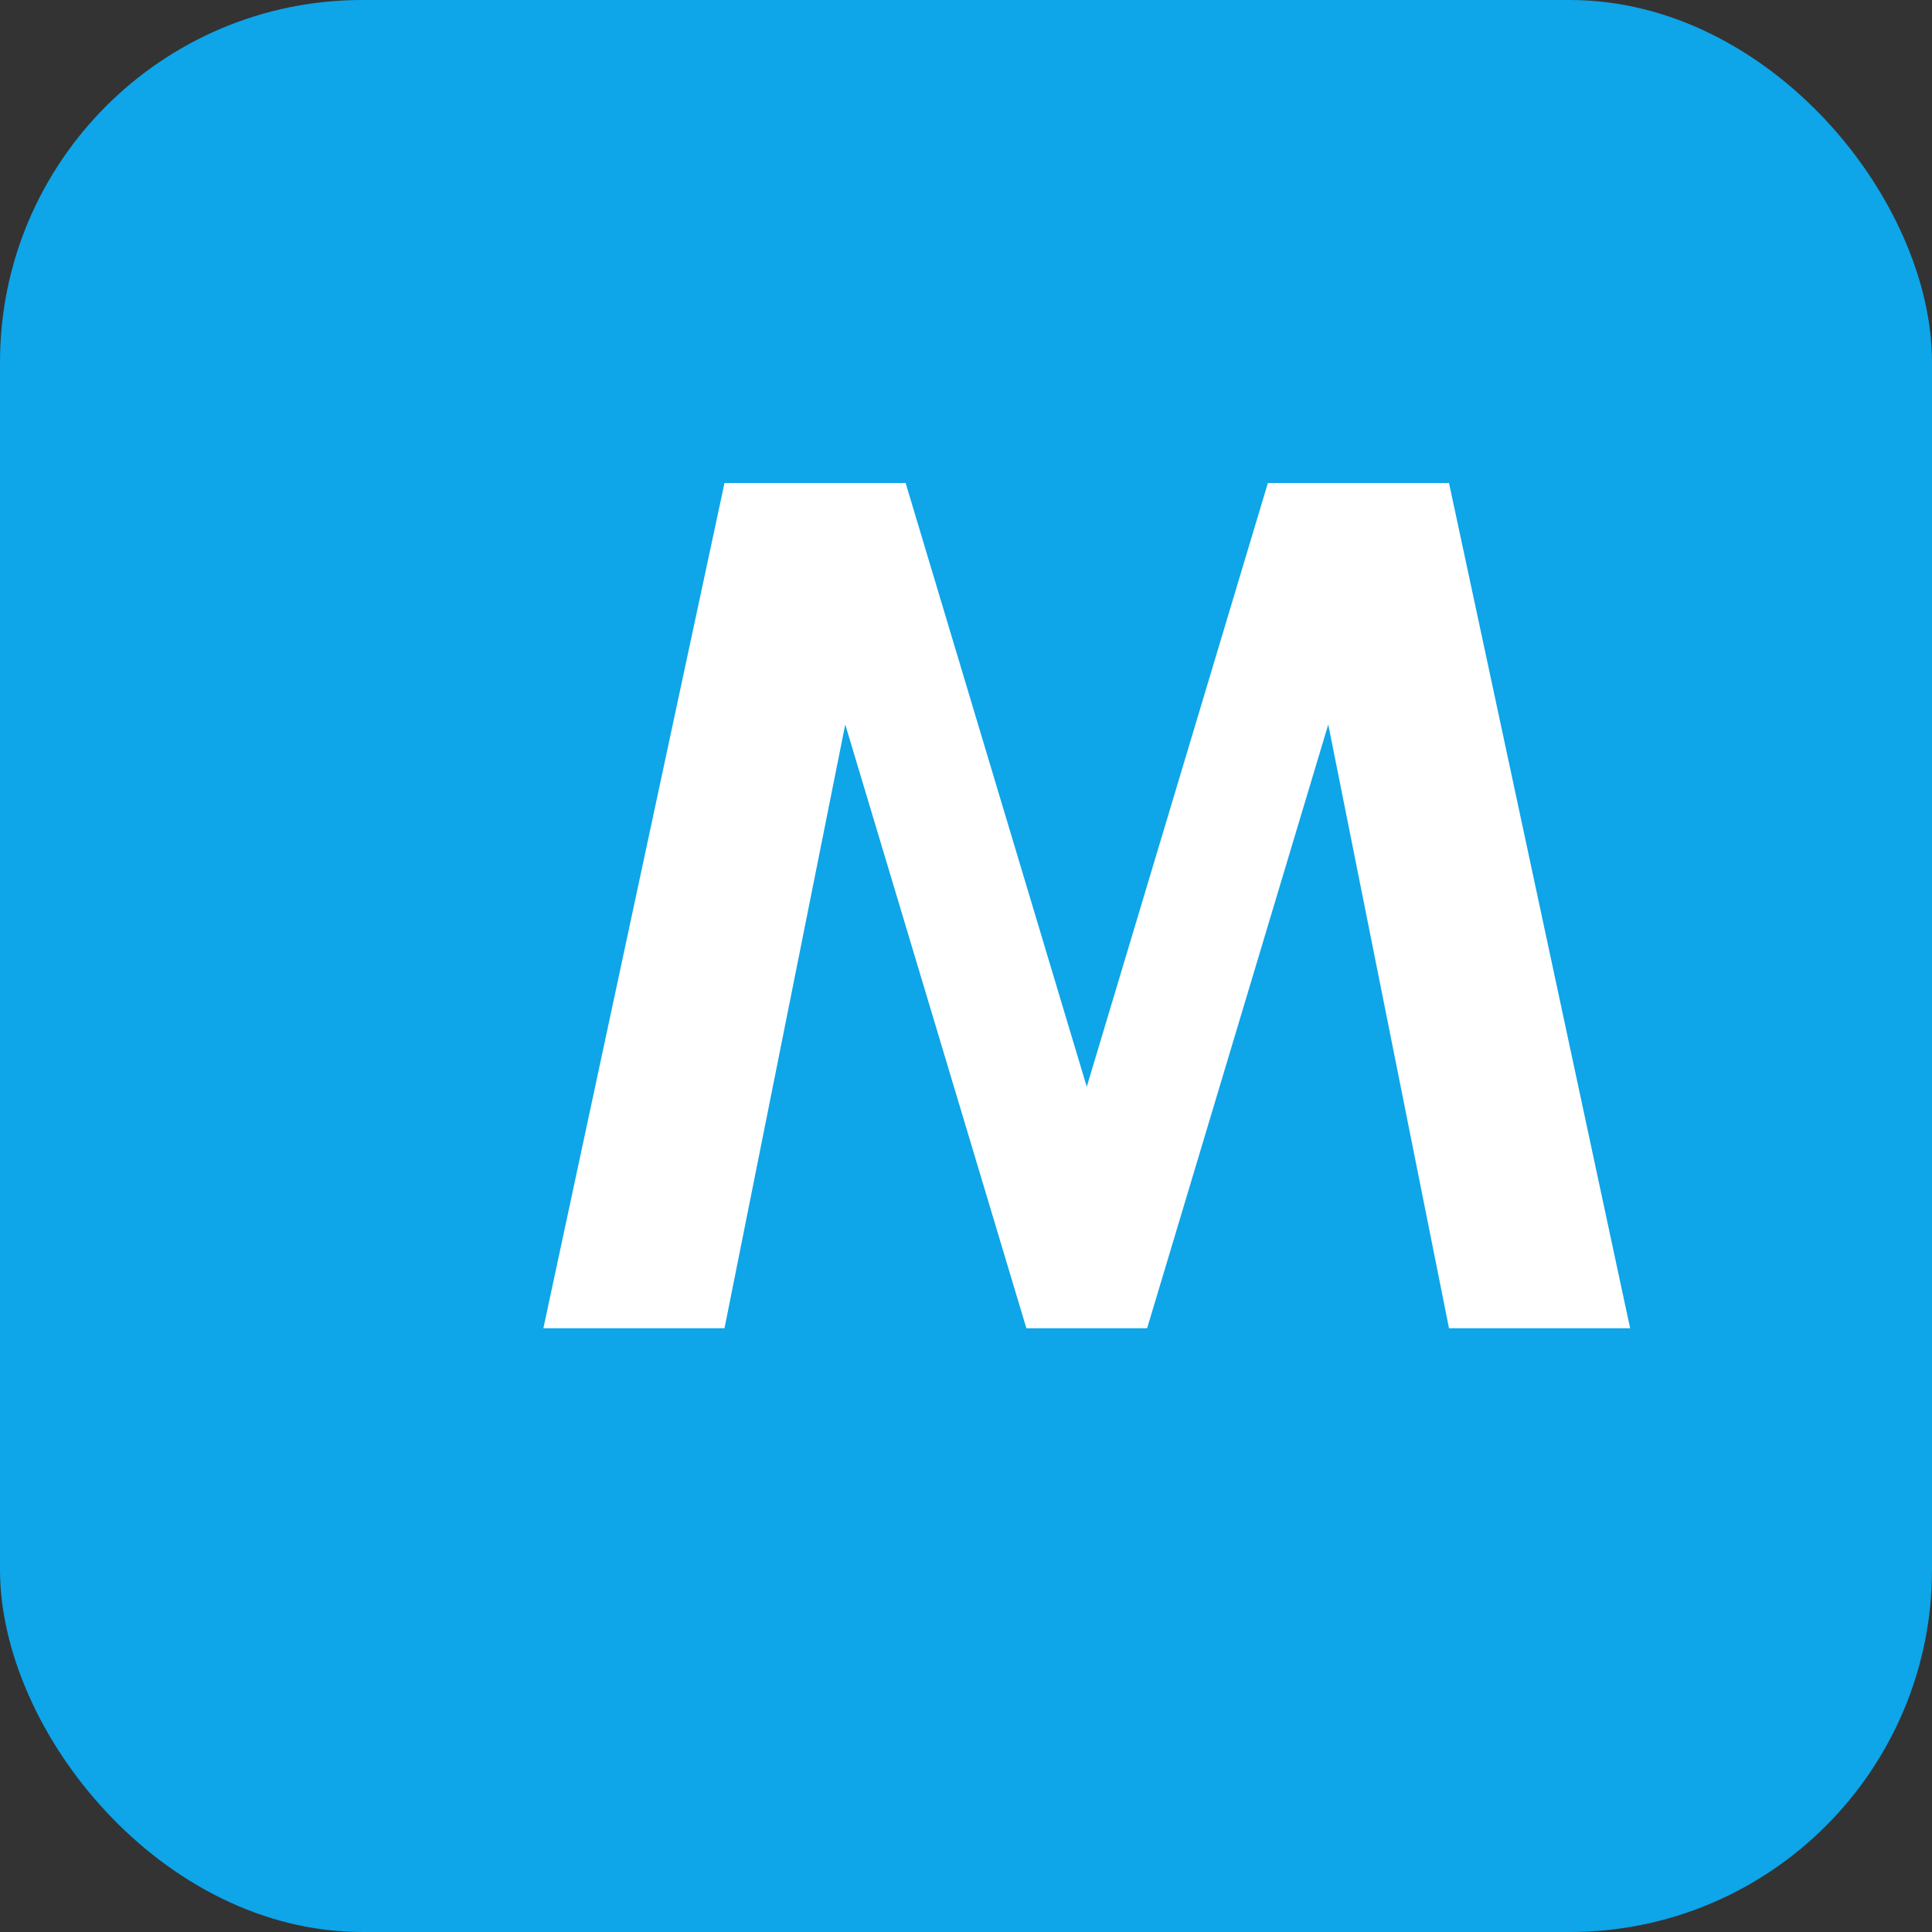 <svg width="64" height="64" viewBox="0 0 64 64" fill="none" xmlns="http://www.w3.org/2000/svg">
  <rect x="0" y="0" width="64" height="64" fill="#333333" stroke="none"/>
  <rect width="64" height="64" rx="12" fill="#0EA5E9"/>
  <path d="M18 44L24 16H30L36 36L42 16H48L54 44H48L44 24L38 44H34L28 24L24 44H18Z" fill="white"/>
</svg>
